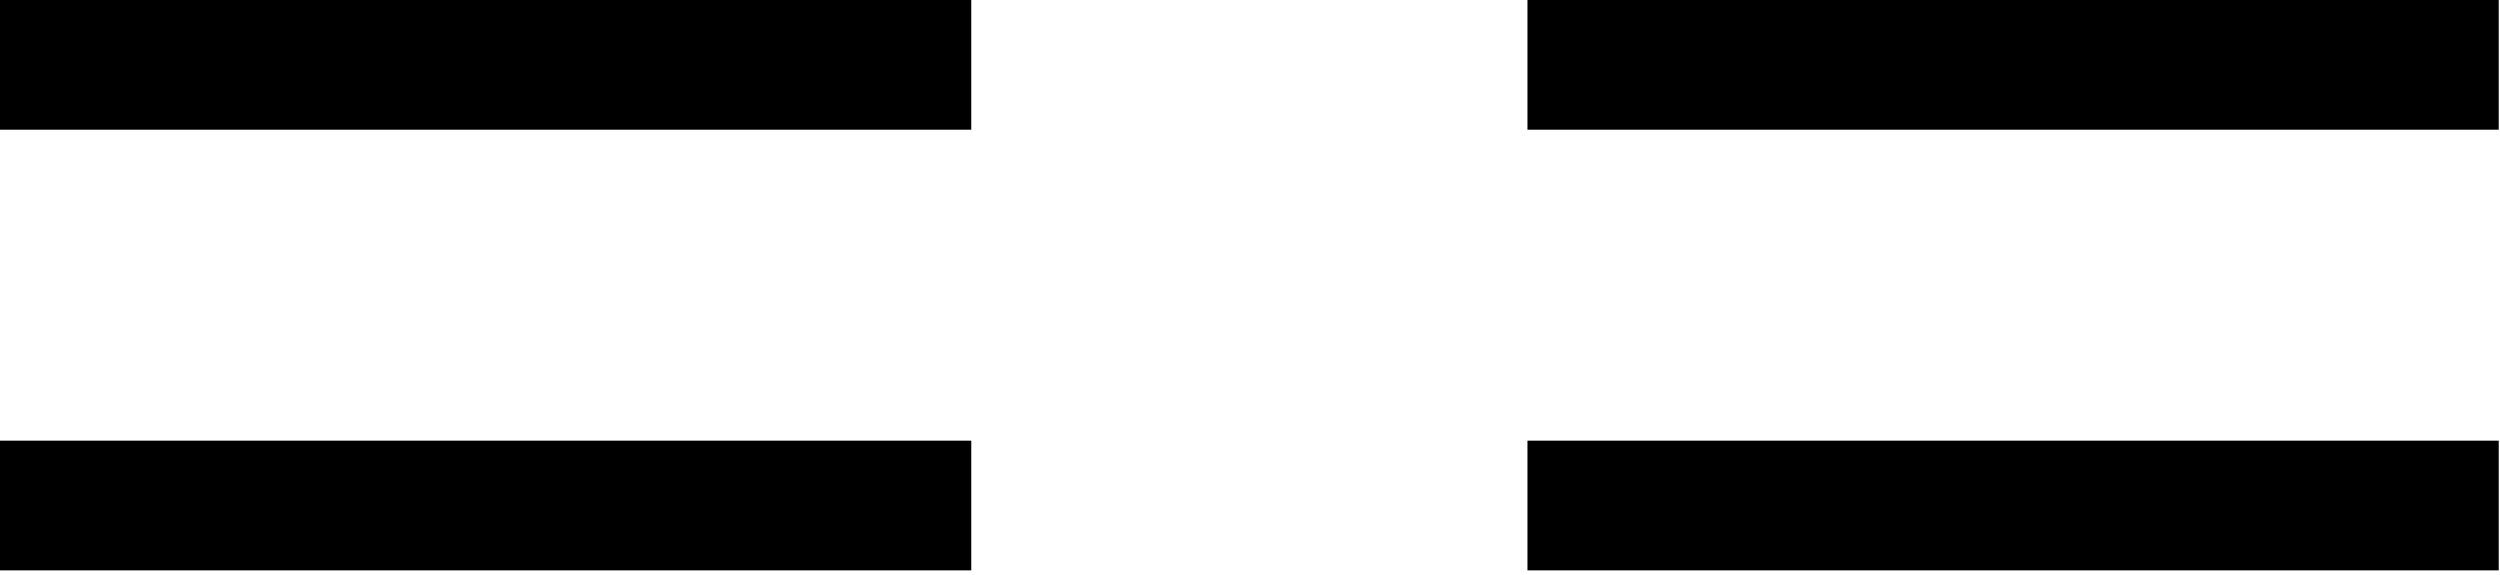 <svg width="448" height="103" viewBox="0 0 448 103" fill="none" xmlns="http://www.w3.org/2000/svg">
<path d="M0 102.209L0 78.968H174.051V102.209H0Z" fill="black"/>
<path d="M174.051 23.242H0L0 0H174.051V23.242Z" fill="black"/>
<path d="M273.721 102.209V78.968H447.772V102.209H273.721Z" fill="black"/>
<path d="M447.772 23.242H273.721V0H447.772V23.242Z" fill="black"/>
</svg>
